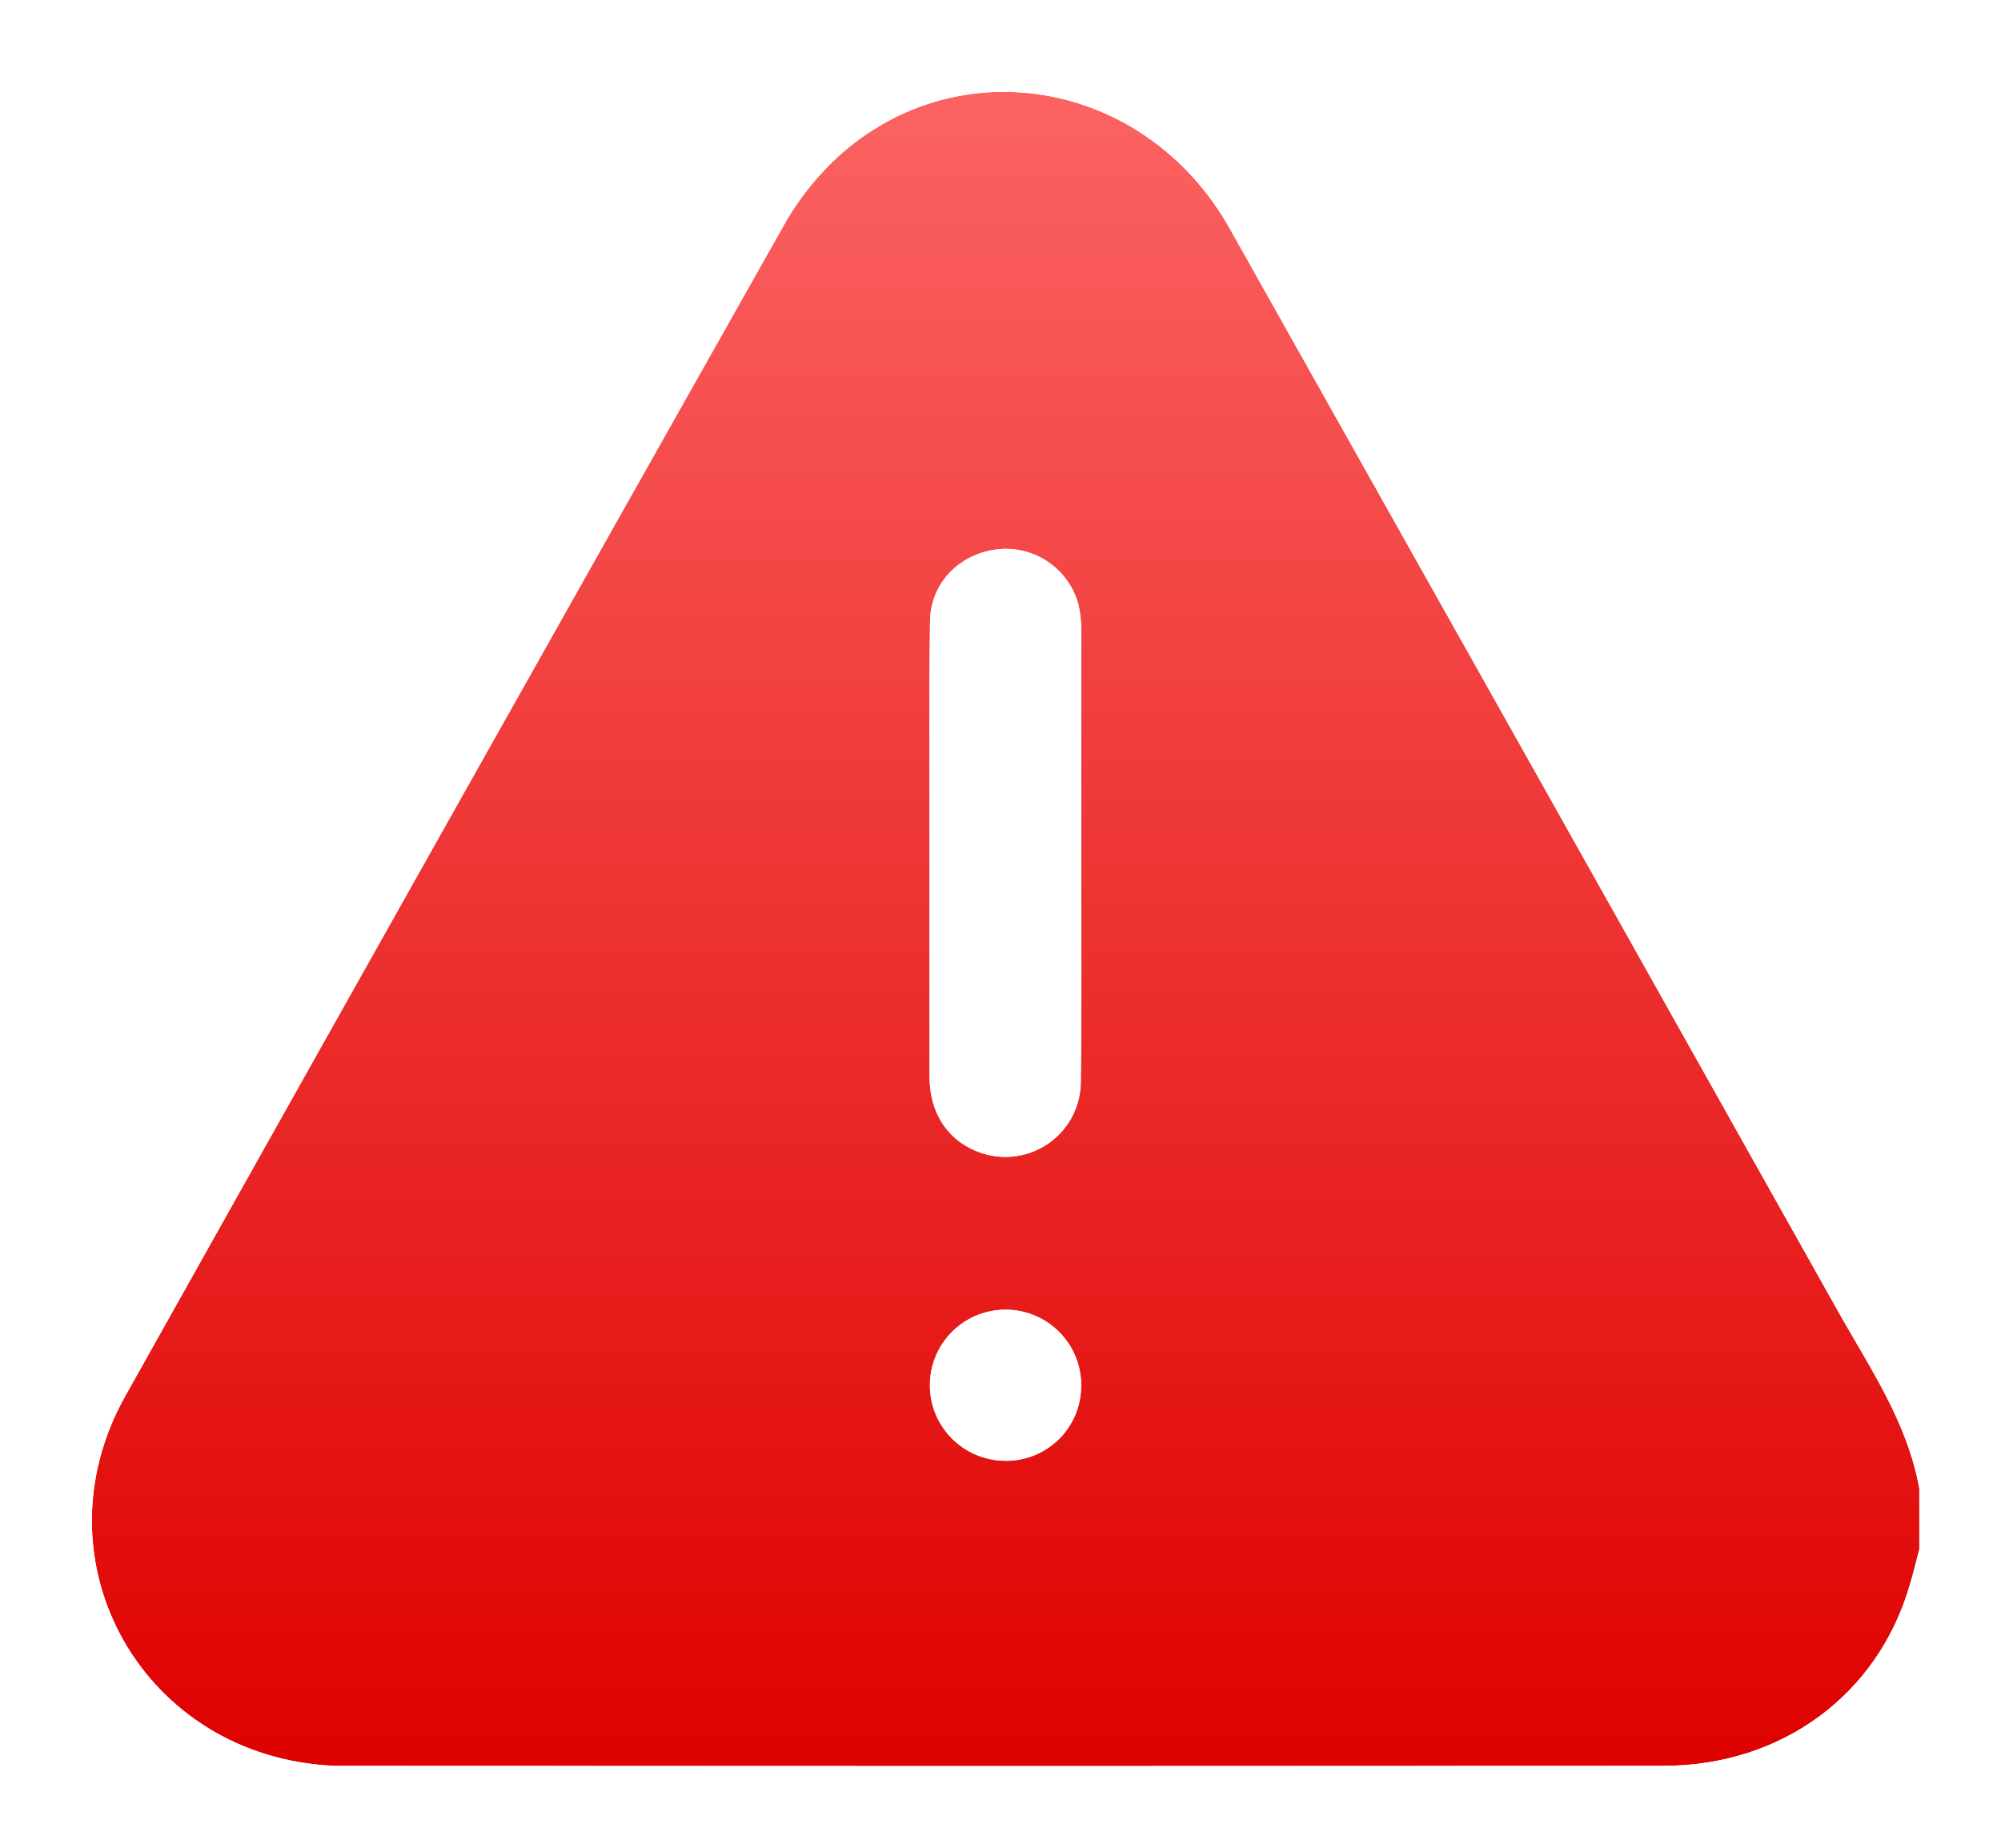 <svg width="196" height="181" viewBox="0 0 196 181" fill="none" xmlns="http://www.w3.org/2000/svg">
<g filter="url(#filter0_d_569_6)">
<path d="M188 141.819V147.751C187.696 148.922 187.421 150.083 187.066 151.254C183.964 161.981 174.571 168.949 163.016 168.977C119.96 169.008 76.901 169.008 33.839 168.977C33.493 168.977 33.143 168.977 32.793 168.977C14.058 168.212 3.151 149.01 12.283 132.724C33.707 94.514 55.177 56.342 76.694 18.21C77.965 15.925 79.553 13.83 81.411 11.988C93.219 0.473 112.127 3.593 120.446 18.373C140.309 53.695 160.159 89.026 179.994 124.366C183.124 129.963 186.846 135.308 188 141.819ZM105.905 79.555C105.905 72.396 105.905 65.237 105.905 58.101C105.938 57.115 105.842 56.129 105.62 55.167C105.158 53.497 104.122 52.043 102.692 51.061C101.263 50.078 99.533 49.63 97.806 49.794C93.976 50.219 91.174 53.073 91.099 56.804C91.001 63.669 91.057 70.539 91.052 77.405C91.052 85.436 91.052 93.467 91.052 101.499C91.052 105.123 92.953 107.865 96.055 108.919C97.173 109.307 98.369 109.421 99.541 109.251C100.713 109.081 101.827 108.632 102.788 107.942C103.75 107.252 104.531 106.341 105.067 105.286C105.602 104.231 105.875 103.064 105.863 101.881C105.971 94.451 105.905 87.003 105.905 79.555ZM105.905 131.665C105.9 130.201 105.46 128.772 104.64 127.558C103.821 126.344 102.66 125.399 101.303 124.844C99.947 124.289 98.456 124.148 97.019 124.439C95.582 124.73 94.264 125.44 93.231 126.479C92.199 127.518 91.498 128.84 91.217 130.277C90.936 131.713 91.089 133.201 91.655 134.551C92.221 135.902 93.176 137.054 94.398 137.863C95.62 138.672 97.055 139.1 98.521 139.095C99.496 139.1 100.463 138.912 101.365 138.54C102.267 138.167 103.085 137.619 103.772 136.927C104.459 136.235 105 135.414 105.365 134.51C105.73 133.606 105.91 132.639 105.896 131.665H105.905Z" fill="url(#paint0_linear_569_6)"/>
<path d="M190 141.819V141.643L189.969 141.47C188.961 135.78 186.091 130.873 183.44 126.339C182.855 125.339 182.281 124.358 181.74 123.39L181.738 123.387C161.902 88.046 142.053 52.715 122.189 17.393L122.189 17.392C113.269 1.544 92.826 -1.937 80.015 10.556L80.009 10.562L80.004 10.568C78.013 12.541 76.312 14.784 74.949 17.232C53.432 55.364 31.962 93.536 10.539 131.746C0.662 149.36 12.515 170.15 32.711 170.975L32.752 170.977H32.793H32.795H32.797H32.799H32.801H32.803H32.805H32.807H32.809H32.811H32.813H32.815H32.817H32.819H32.821H32.823H32.825H32.828H32.83H32.832H32.834H32.836H32.838H32.84H32.842H32.844H32.846H32.848H32.85H32.852H32.854H32.856H32.858H32.86H32.862H32.864H32.867H32.869H32.871H32.873H32.875H32.877H32.879H32.881H32.883H32.885H32.887H32.889H32.891H32.893H32.895H32.897H32.899H32.901H32.904H32.906H32.908H32.91H32.912H32.914H32.916H32.918H32.92H32.922H32.924H32.926H32.928H32.93H32.932H32.934H32.936H32.938H32.94H32.943H32.944H32.947H32.949H32.951H32.953H32.955H32.957H32.959H32.961H32.963H32.965H32.967H32.969H32.971H32.973H32.975H32.977H32.979H32.981H32.983H32.986H32.988H32.99H32.992H32.994H32.996H32.998H33H33.002H33.004H33.006H33.008H33.01H33.012H33.014H33.016H33.018H33.02H33.023H33.025H33.027H33.029H33.031H33.033H33.035H33.037H33.039H33.041H33.043H33.045H33.047H33.049H33.051H33.053H33.055H33.057H33.059H33.062H33.063H33.066H33.068H33.07H33.072H33.074H33.076H33.078H33.08H33.082H33.084H33.086H33.088H33.09H33.092H33.094H33.096H33.098H33.1H33.102H33.105H33.107H33.109H33.111H33.113H33.115H33.117H33.119H33.121H33.123H33.125H33.127H33.129H33.131H33.133H33.135H33.137H33.139H33.141H33.144H33.145H33.148H33.15H33.152H33.154H33.156H33.158H33.16H33.162H33.164H33.166H33.168H33.17H33.172H33.174H33.176H33.178H33.18H33.182H33.184H33.187H33.188H33.191H33.193H33.195H33.197H33.199H33.201H33.203H33.205H33.207H33.209H33.211H33.213H33.215H33.217H33.219H33.221H33.223H33.225H33.227H33.23H33.232H33.234H33.236H33.238H33.24H33.242H33.244H33.246H33.248H33.25H33.252H33.254H33.256H33.258H33.26H33.262H33.264H33.266H33.268H33.27H33.273H33.275H33.277H33.279H33.281H33.283H33.285H33.287H33.289H33.291H33.293H33.295H33.297H33.299H33.301H33.303H33.305H33.307H33.309H33.311H33.313H33.316H33.318H33.32H33.322H33.324H33.326H33.328H33.33H33.332H33.334H33.336H33.338H33.34H33.342H33.344H33.346H33.348H33.35H33.352H33.354H33.356H33.358H33.361H33.362H33.365H33.367H33.369H33.371H33.373H33.375H33.377H33.379H33.381H33.383H33.385H33.387H33.389H33.391H33.393H33.395H33.397H33.399H33.401H33.403H33.405H33.407H33.41H33.412H33.414H33.416H33.418H33.42H33.422H33.424H33.426H33.428H33.43H33.432H33.434H33.436H33.438H33.44H33.442H33.444H33.446H33.448H33.45H33.452H33.455H33.456H33.459H33.461H33.463H33.465H33.467H33.469H33.471H33.473H33.475H33.477H33.479H33.481H33.483H33.485H33.487H33.489H33.491H33.493H33.495H33.497H33.499H33.501H33.503H33.505H33.508H33.51H33.512H33.514H33.516H33.518H33.52H33.522H33.524H33.526H33.528H33.53H33.532H33.534H33.536H33.538H33.54H33.542H33.544H33.546H33.548H33.55H33.552H33.554H33.556H33.559H33.56H33.563H33.565H33.567H33.569H33.571H33.573H33.575H33.577H33.579H33.581H33.583H33.585H33.587H33.589H33.591H33.593H33.595H33.597H33.599H33.601H33.603H33.605H33.607H33.609H33.611H33.614H33.615H33.618H33.62H33.622H33.624H33.626H33.628H33.63H33.632H33.634H33.636H33.638H33.64H33.642H33.644H33.646H33.648H33.65H33.652H33.654H33.656H33.658H33.66H33.662H33.664H33.666H33.668H33.67H33.672H33.675H33.677H33.679H33.681H33.683H33.685H33.687H33.689H33.691H33.693H33.695H33.697H33.699H33.701H33.703H33.705H33.707H33.709H33.711H33.713H33.715H33.717H33.719H33.721H33.723H33.725H33.727H33.729H33.731H33.733H33.736H33.737H33.739H33.742H33.744H33.746H33.748H33.75H33.752H33.754H33.756H33.758H33.76H33.762H33.764H33.766H33.768H33.77H33.772H33.774H33.776H33.778H33.78H33.782H33.784H33.786H33.788H33.79H33.792H33.794H33.796H33.798H33.8H33.802H33.804H33.806H33.809H33.81H33.813H33.815H33.817H33.819H33.821H33.823H33.825H33.827H33.829H33.831H33.833H33.835H33.837H33.837C76.9 171.008 119.96 171.008 163.017 170.977L163.021 170.977C175.427 170.947 185.622 163.427 188.984 151.822C189.263 150.899 189.499 149.967 189.723 149.085C189.795 148.802 189.866 148.524 189.936 148.253L190 148.006V147.751V141.819ZM103.906 58.035L103.905 58.068V58.101V58.142V58.184V58.226V58.268V58.31V58.352V58.393V58.435V58.477V58.519V58.561V58.602V58.644V58.686V58.728V58.77V58.812V58.853V58.895V58.937V58.979V59.021V59.062V59.104V59.146V59.188V59.23V59.272V59.313V59.355V59.397V59.439V59.481V59.523V59.564V59.606V59.648V59.69V59.732V59.773V59.815V59.857V59.899V59.941V59.983V60.025V60.066V60.108V60.15V60.192V60.234V60.276V60.317V60.359V60.401V60.443V60.485V60.527V60.568V60.61V60.652V60.694V60.736V60.778V60.819V60.861V60.903V60.945V60.987V61.029V61.071V61.112V61.154V61.196V61.238V61.28V61.322V61.364V61.405V61.447V61.489V61.531V61.573V61.615V61.657V61.698V61.74V61.782V61.824V61.866V61.908V61.95V61.991V62.033V62.075V62.117V62.159V62.201V62.242V62.284V62.326V62.368V62.41V62.452V62.494V62.535V62.577V62.619V62.661V62.703V62.745V62.787V62.828V62.87V62.912V62.954V62.996V63.038V63.08V63.122V63.163V63.205V63.247V63.289V63.331V63.373V63.415V63.457V63.498V63.54V63.582V63.624V63.666V63.708V63.75V63.791V63.833V63.875V63.917V63.959V64.001V64.043V64.085V64.126V64.168V64.21V64.252V64.294V64.336V64.378V64.42V64.462V64.504V64.545V64.587V64.629V64.671V64.713V64.755V64.797V64.838V64.88V64.922V64.964V65.006V65.048V65.09V65.132V65.174V65.216V65.257V65.299V65.341V65.383V65.425V65.467V65.509V65.551V65.593V65.634V65.676V65.718V65.76V65.802V65.844V65.886V65.928V65.969V66.011V66.053V66.095V66.137V66.179V66.221V66.263V66.305V66.347V66.388V66.43V66.472V66.514V66.556V66.598V66.64V66.682V66.724V66.766V66.808V66.849V66.891V66.933V66.975V67.017V67.059V67.101V67.143V67.185V67.227V67.268V67.31V67.352V67.394V67.436V67.478V67.52V67.562V67.604V67.645V67.687V67.729V67.771V67.813V67.855V67.897V67.939V67.981V68.023V68.065V68.106V68.148V68.19V68.232V68.274V68.316V68.358V68.4V68.442V68.484V68.526V68.567V68.609V68.651V68.693V68.735V68.777V68.819V68.861V68.903V68.945V68.987V69.029V69.07V69.112V69.154V69.196V69.238V69.28V69.322V69.364V69.406V69.448V69.49V69.532V69.573V69.615V69.657V69.699V69.741V69.783V69.825V69.867V69.909V69.951V69.993V70.035V70.076V70.118V70.16V70.202V70.244V70.286V70.328V70.37V70.412V70.454V70.496V70.538V70.58V70.621V70.663V70.705V70.747V70.789V70.831V70.873V70.915V70.957V70.999V71.041V71.083V71.125V71.167V71.209V71.25V71.292V71.334V71.376V71.418V71.46V71.502V71.544V71.586V71.628V71.67V71.712V71.754V71.796V71.837V71.879V71.921V71.963V72.005V72.047V72.089V72.131V72.173V72.215V72.257V72.299V72.341V72.383V72.424V72.466V72.508V72.55V72.592V72.634V72.676V72.718V72.76V72.802V72.844V72.886V72.928V72.97V73.012V73.053V73.095V73.137V73.179V73.221V73.263V73.305V73.347V73.389V73.431V73.473V73.515V73.557V73.599V73.641V73.683V73.725V73.766V73.808V73.85V73.892V73.934V73.976V74.018V74.06V74.102V74.144V74.186V74.228V74.27V74.312V74.354V74.395V74.438V74.479V74.521V74.563V74.605V74.647V74.689V74.731V74.773V74.815V74.857V74.899V74.941V74.983V75.025V75.067V75.109V75.15V75.192V75.234V75.276V75.318V75.36V75.402V75.444V75.486V75.528V75.57V75.612V75.654V75.696V75.738V75.78V75.822V75.864V75.905V75.947V75.989V76.031V76.073V76.115V76.157V76.199V76.241V76.283V76.325V76.367V76.409V76.451V76.493V76.535V76.577V76.618V76.66V76.702V76.744V76.786V76.828V76.87V76.912V76.954V76.996V77.038V77.08V77.122V77.164V77.206V77.248V77.29V77.332V77.374V77.415V77.457V77.499V77.541V77.583V77.625V77.667V77.709V77.751V77.793V77.835V77.877V77.919V77.961V78.003V78.045V78.087V78.129V78.171V78.213V78.254V78.296V78.338V78.38V78.422V78.464V78.506V78.548V78.59V78.632V78.674V78.716V78.758V78.8V78.842V78.884V78.926V78.968V79.01V79.051V79.093V79.135V79.177V79.219V79.261V79.303V79.345V79.387V79.429V79.471V79.513V79.555C103.905 81.611 103.91 83.662 103.915 85.711C103.928 91.107 103.941 96.481 103.863 101.852L103.863 101.877L103.863 101.901C103.872 102.762 103.673 103.613 103.283 104.381C102.893 105.15 102.324 105.814 101.622 106.317C100.921 106.82 100.109 107.148 99.254 107.272C98.399 107.396 97.526 107.313 96.71 107.03L96.698 107.025C94.484 106.273 93.052 104.349 93.052 101.499V101.452V101.405V101.358V101.31V101.263V101.216V101.169V101.122V101.075V101.028V100.981V100.934V100.887V100.84V100.793V100.746V100.699V100.652V100.605V100.558V100.51V100.463V100.416V100.369V100.322V100.275V100.228V100.181V100.134V100.087V100.04V99.993V99.946V99.899V99.852V99.805V99.757V99.71V99.663V99.616V99.569V99.522V99.475V99.428V99.381V99.334V99.287V99.24V99.193V99.146V99.099V99.052V99.005V98.957V98.91V98.863V98.816V98.769V98.722V98.675V98.628V98.581V98.534V98.487V98.44V98.393V98.346V98.299V98.252V98.205V98.157V98.111V98.063V98.016V97.969V97.922V97.875V97.828V97.781V97.734V97.687V97.64V97.593V97.546V97.499V97.452V97.405V97.358V97.311V97.263V97.216V97.169V97.122V97.075V97.028V96.981V96.934V96.887V96.84V96.793V96.746V96.699V96.652V96.605V96.558V96.51V96.463V96.416V96.369V96.322V96.275V96.228V96.181V96.134V96.087V96.04V95.993V95.946V95.899V95.852V95.805V95.758V95.71V95.663V95.616V95.569V95.522V95.475V95.428V95.381V95.334V95.287V95.24V95.193V95.146V95.099V95.052V95.005V94.958V94.91V94.863V94.816V94.769V94.722V94.675V94.628V94.581V94.534V94.487V94.44V94.393V94.346V94.299V94.252V94.205V94.158V94.111V94.063V94.016V93.969V93.922V93.875V93.828V93.781V93.734V93.687V93.64V93.593V93.546V93.499V93.452V93.405V93.358V93.311V93.263V93.216V93.169V93.122V93.075V93.028V92.981V92.934V92.887V92.84V92.793V92.746V92.699V92.652V92.605V92.558V92.51V92.463V92.416V92.369V92.322V92.275V92.228V92.181V92.134V92.087V92.04V91.993V91.946V91.899V91.852V91.805V91.758V91.71V91.663V91.616V91.569V91.522V91.475V91.428V91.381V91.334V91.287V91.24V91.193V91.146V91.099V91.052V91.005V90.958V90.91V90.864V90.816V90.769V90.722V90.675V90.628V90.581V90.534V90.487V90.44V90.393V90.346V90.299V90.252V90.205V90.158V90.111V90.064V90.016V89.969V89.922V89.875V89.828V89.781V89.734V89.687V89.64V89.593V89.546V89.499V89.452V89.405V89.358V89.311V89.263V89.216V89.169V89.122V89.075V89.028V88.981V88.934V88.887V88.84V88.793V88.746V88.699V88.652V88.605V88.558V88.511V88.463V88.416V88.369V88.322V88.275V88.228V88.181V88.134V88.087V88.04V87.993V87.946V87.899V87.852V87.805V87.758V87.711V87.663V87.616V87.569V87.522V87.475V87.428V87.381V87.334V87.287V87.24V87.193V87.146V87.099V87.052V87.005V86.958V86.911V86.864V86.816V86.769V86.722V86.675V86.628V86.581V86.534V86.487V86.44V86.393V86.346V86.299V86.252V86.205V86.158V86.111V86.064V86.016V85.969V85.922V85.875V85.828V85.781V85.734V85.687V85.64V85.593V85.546V85.499V85.452V85.405V85.358V85.311V85.263V85.216V85.169V85.122V85.075V85.028V84.981V84.934V84.887V84.84V84.793V84.746V84.699V84.652V84.605V84.558V84.511V84.463V84.416V84.369V84.322V84.275V84.228V84.181V84.134V84.087V84.04V83.993V83.946V83.899V83.852V83.805V83.758V83.711V83.663V83.617V83.569V83.522V83.475V83.428V83.381V83.334V83.287V83.24V83.193V83.146V83.099V83.052V83.005V82.958V82.911V82.864V82.817V82.769V82.722V82.675V82.628V82.581V82.534V82.487V82.44V82.393V82.346V82.299V82.252V82.205V82.158V82.111V82.064V82.016V81.969V81.922V81.875V81.828V81.781V81.734V81.687V81.64V81.593V81.546V81.499V81.452V81.405V81.358V81.311V81.263V81.216V81.169V81.122V81.075V81.028V80.981V80.934V80.887V80.84V80.793V80.746V80.699V80.652V80.605V80.558V80.511V80.464V80.416V80.369V80.322V80.275V80.228V80.181V80.134V80.087V80.04V79.993V79.946V79.899V79.852V79.805V79.758V79.711V79.664V79.617V79.569V79.522V79.475V79.428V79.381V79.334V79.287V79.24V79.193V79.146V79.099V79.052V79.005V78.958V78.911V78.864V78.817V78.769V78.722V78.675V78.628V78.581V78.534V78.487V78.44V78.393V78.346V78.299V78.252V78.205V78.158V78.111V78.064V78.016V77.969V77.922V77.875V77.828V77.781V77.734V77.687V77.64V77.593V77.546V77.499V77.452V77.406C93.053 75.455 93.05 73.508 93.046 71.564C93.037 66.646 93.028 61.745 93.099 56.839C93.154 54.212 95.093 52.114 98.011 51.784C99.266 51.668 100.522 51.995 101.559 52.709C102.59 53.417 103.339 54.461 103.681 55.66C103.857 56.439 103.933 57.237 103.906 58.035ZM102.982 128.676C103.509 129.456 103.82 130.357 103.89 131.29L103.896 131.694C103.907 132.402 103.775 133.105 103.51 133.761C103.245 134.418 102.852 135.015 102.352 135.518C101.853 136.021 101.258 136.42 100.602 136.691C99.946 136.962 99.242 137.099 98.532 137.095L98.523 137.095L98.513 137.095C97.442 137.099 96.394 136.786 95.501 136.195C94.609 135.604 93.913 134.763 93.5 133.778C93.087 132.793 92.975 131.708 93.18 130.66C93.385 129.612 93.896 128.648 94.65 127.889C95.404 127.131 96.366 126.612 97.416 126.399C98.466 126.187 99.555 126.29 100.546 126.695C101.537 127.101 102.385 127.79 102.982 128.676Z" stroke="white" stroke-width="4"/>
</g>
<defs>
<filter id="filter0_d_569_6" x="0.991" y="0.994" width="195.009" height="180.006" filterUnits="userSpaceOnUse" color-interpolation-filters="sRGB">
<feFlood flood-opacity="0" result="BackgroundImageFix"/>
<feColorMatrix in="SourceAlpha" type="matrix" values="0 0 0 0 0 0 0 0 0 0 0 0 0 0 0 0 0 0 127 0" result="hardAlpha"/>
<feOffset dy="4"/>
<feGaussianBlur stdDeviation="2"/>
<feComposite in2="hardAlpha" operator="out"/>
<feColorMatrix type="matrix" values="0 0 0 0 0 0 0 0 0 0 0 0 0 0 0 0 0 0 0.25 0"/>
<feBlend mode="normal" in2="BackgroundImageFix" result="effect1_dropShadow_569_6"/>
<feBlend mode="normal" in="SourceGraphic" in2="effect1_dropShadow_569_6" result="shape"/>
</filter>
<linearGradient id="paint0_linear_569_6" x1="100.474" y1="5" x2="100.474" y2="169" gradientUnits="userSpaceOnUse">
<stop stop-color="#FB6362"/>
<stop offset="1" stop-color="#DE0100"/>
</linearGradient>
</defs>
</svg>
